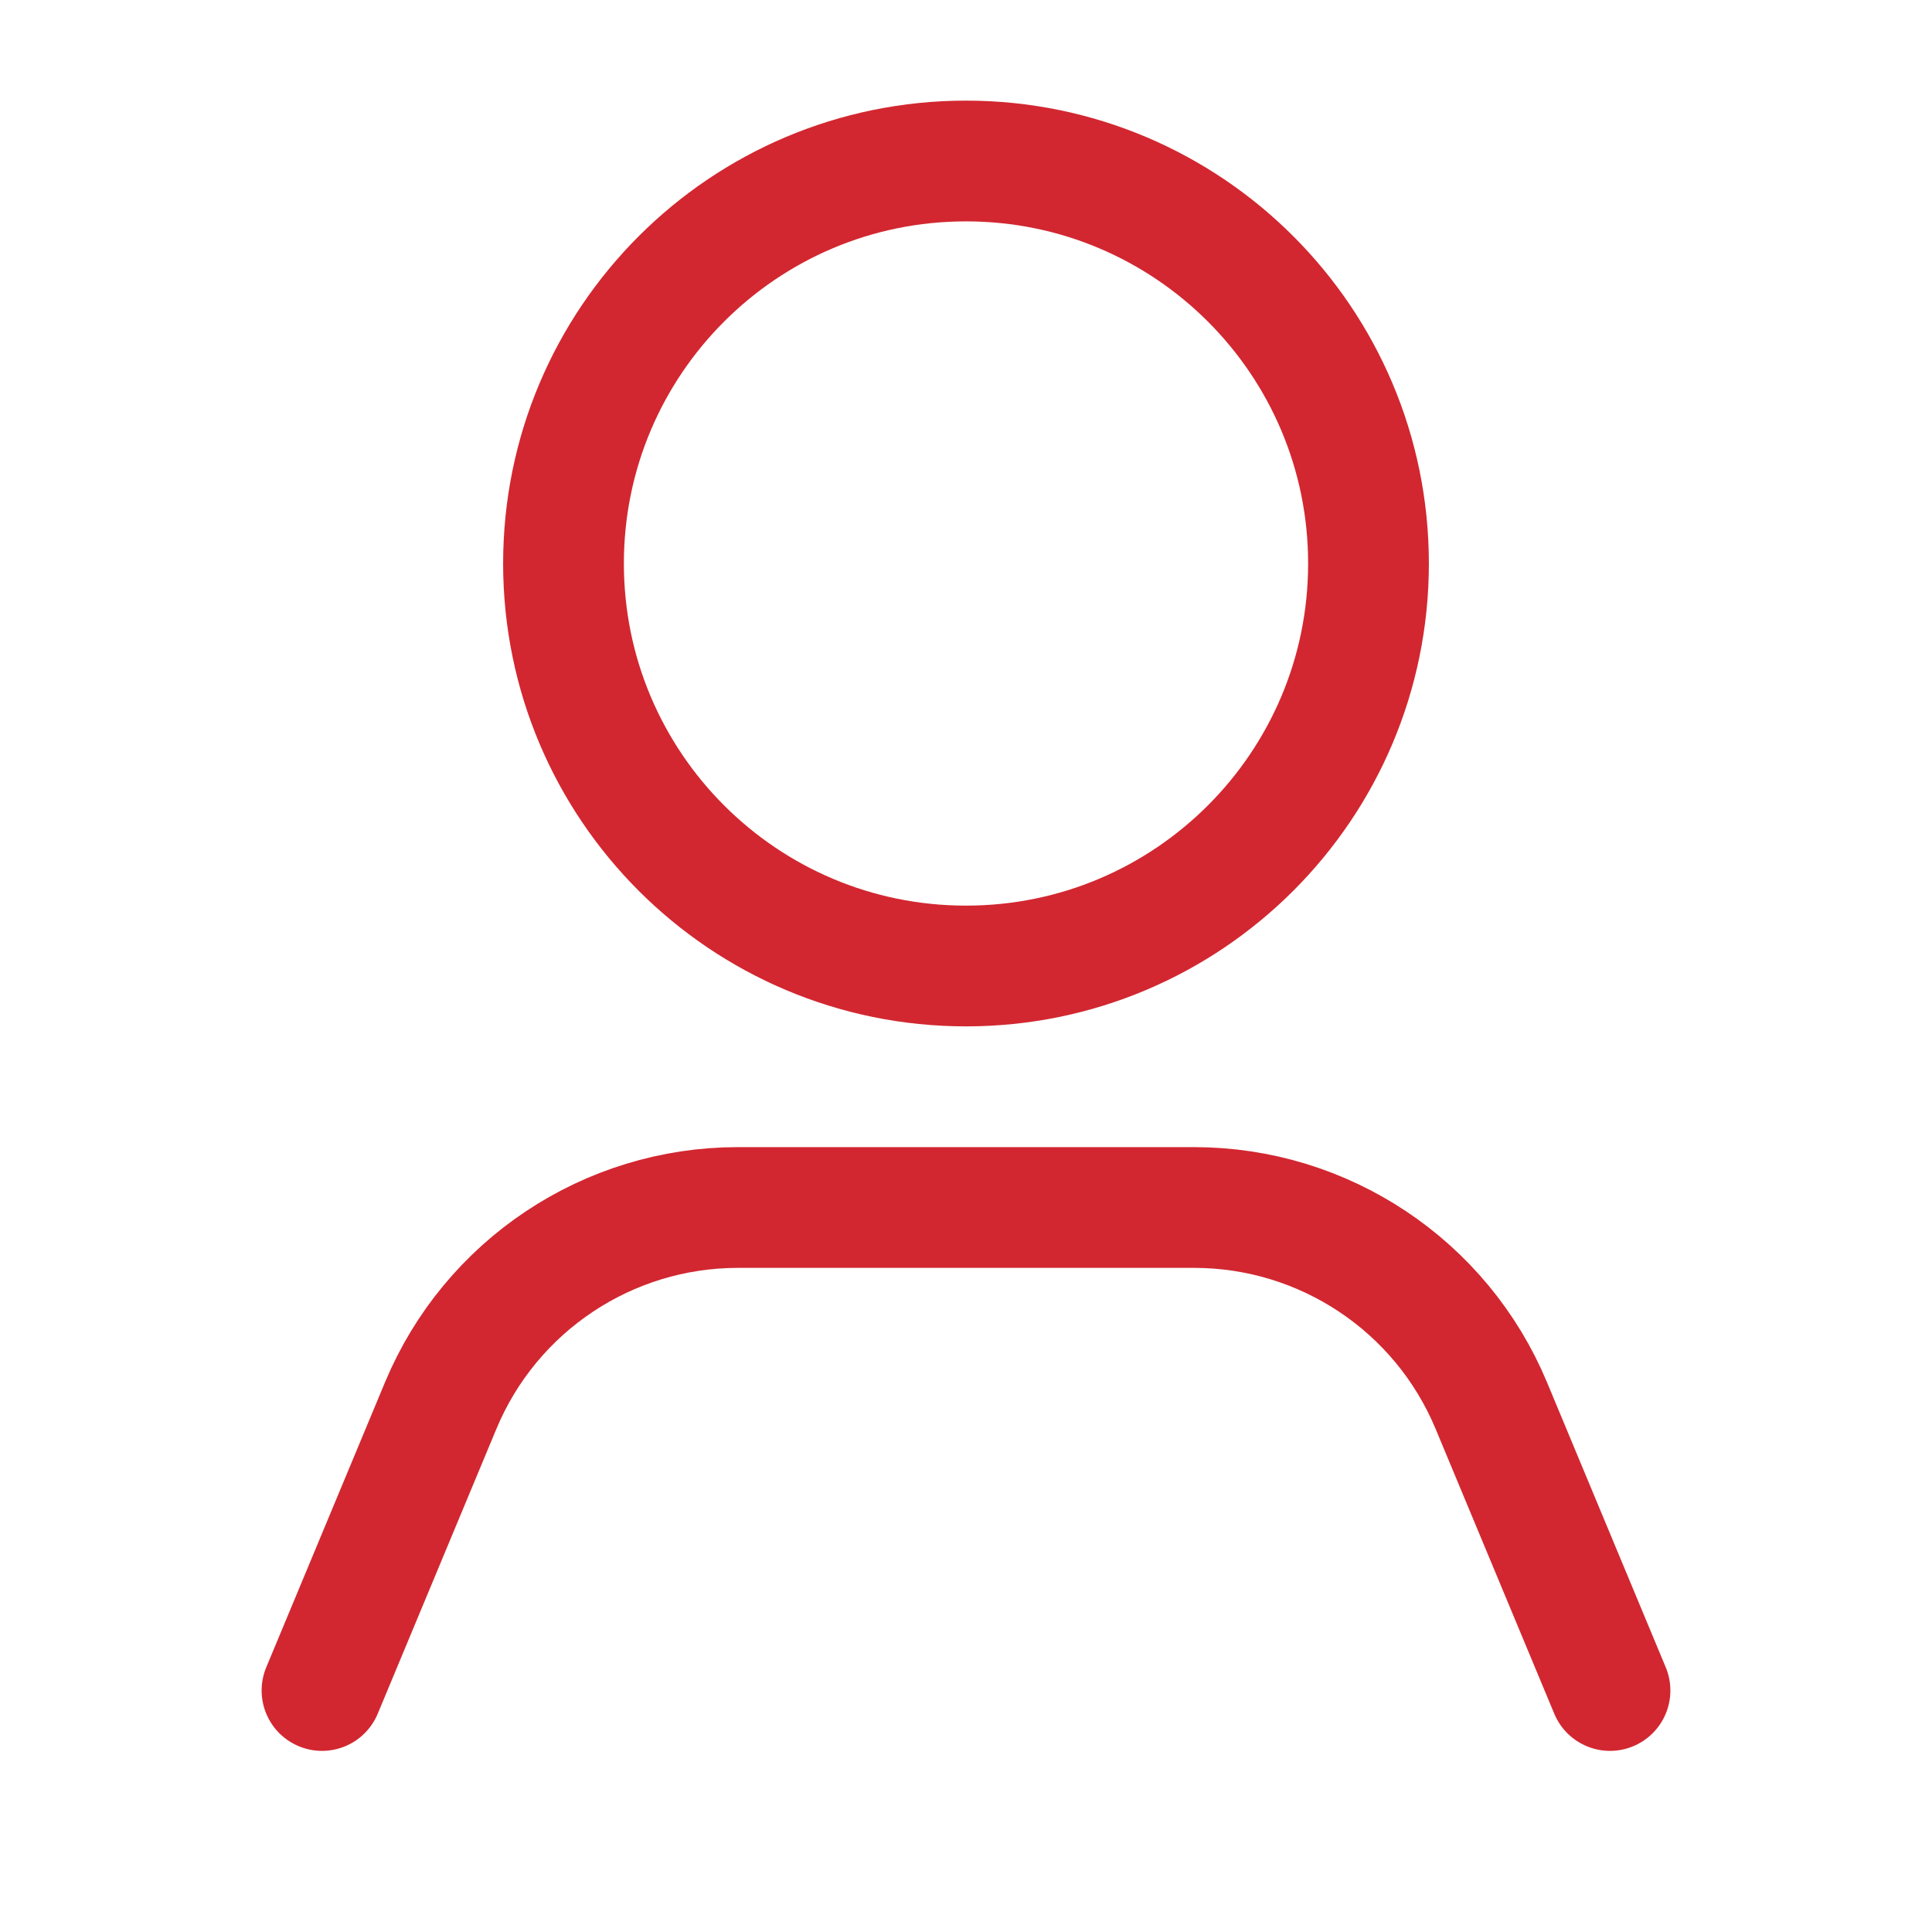 <svg width="24" height="24" viewBox="0 0 24 24" fill="none" xmlns="http://www.w3.org/2000/svg">
<path d="M12 12C14.761 12 17 9.761 17 7C17 4.239 14.761 2 12 2C9.239 2 7 4.239 7 7C7 9.761 9.239 12 12 12Z" stroke="#D22730" stroke-width="1.5" stroke-linecap="round" stroke-linejoin="round"/>
<path d="M4 21L5.474 17.462C6.095 15.971 7.552 15 9.167 15H14.833C16.448 15 17.905 15.971 18.526 17.462L20 21" stroke="#D22730" stroke-width="1.5" stroke-linecap="round"/>
</svg>
